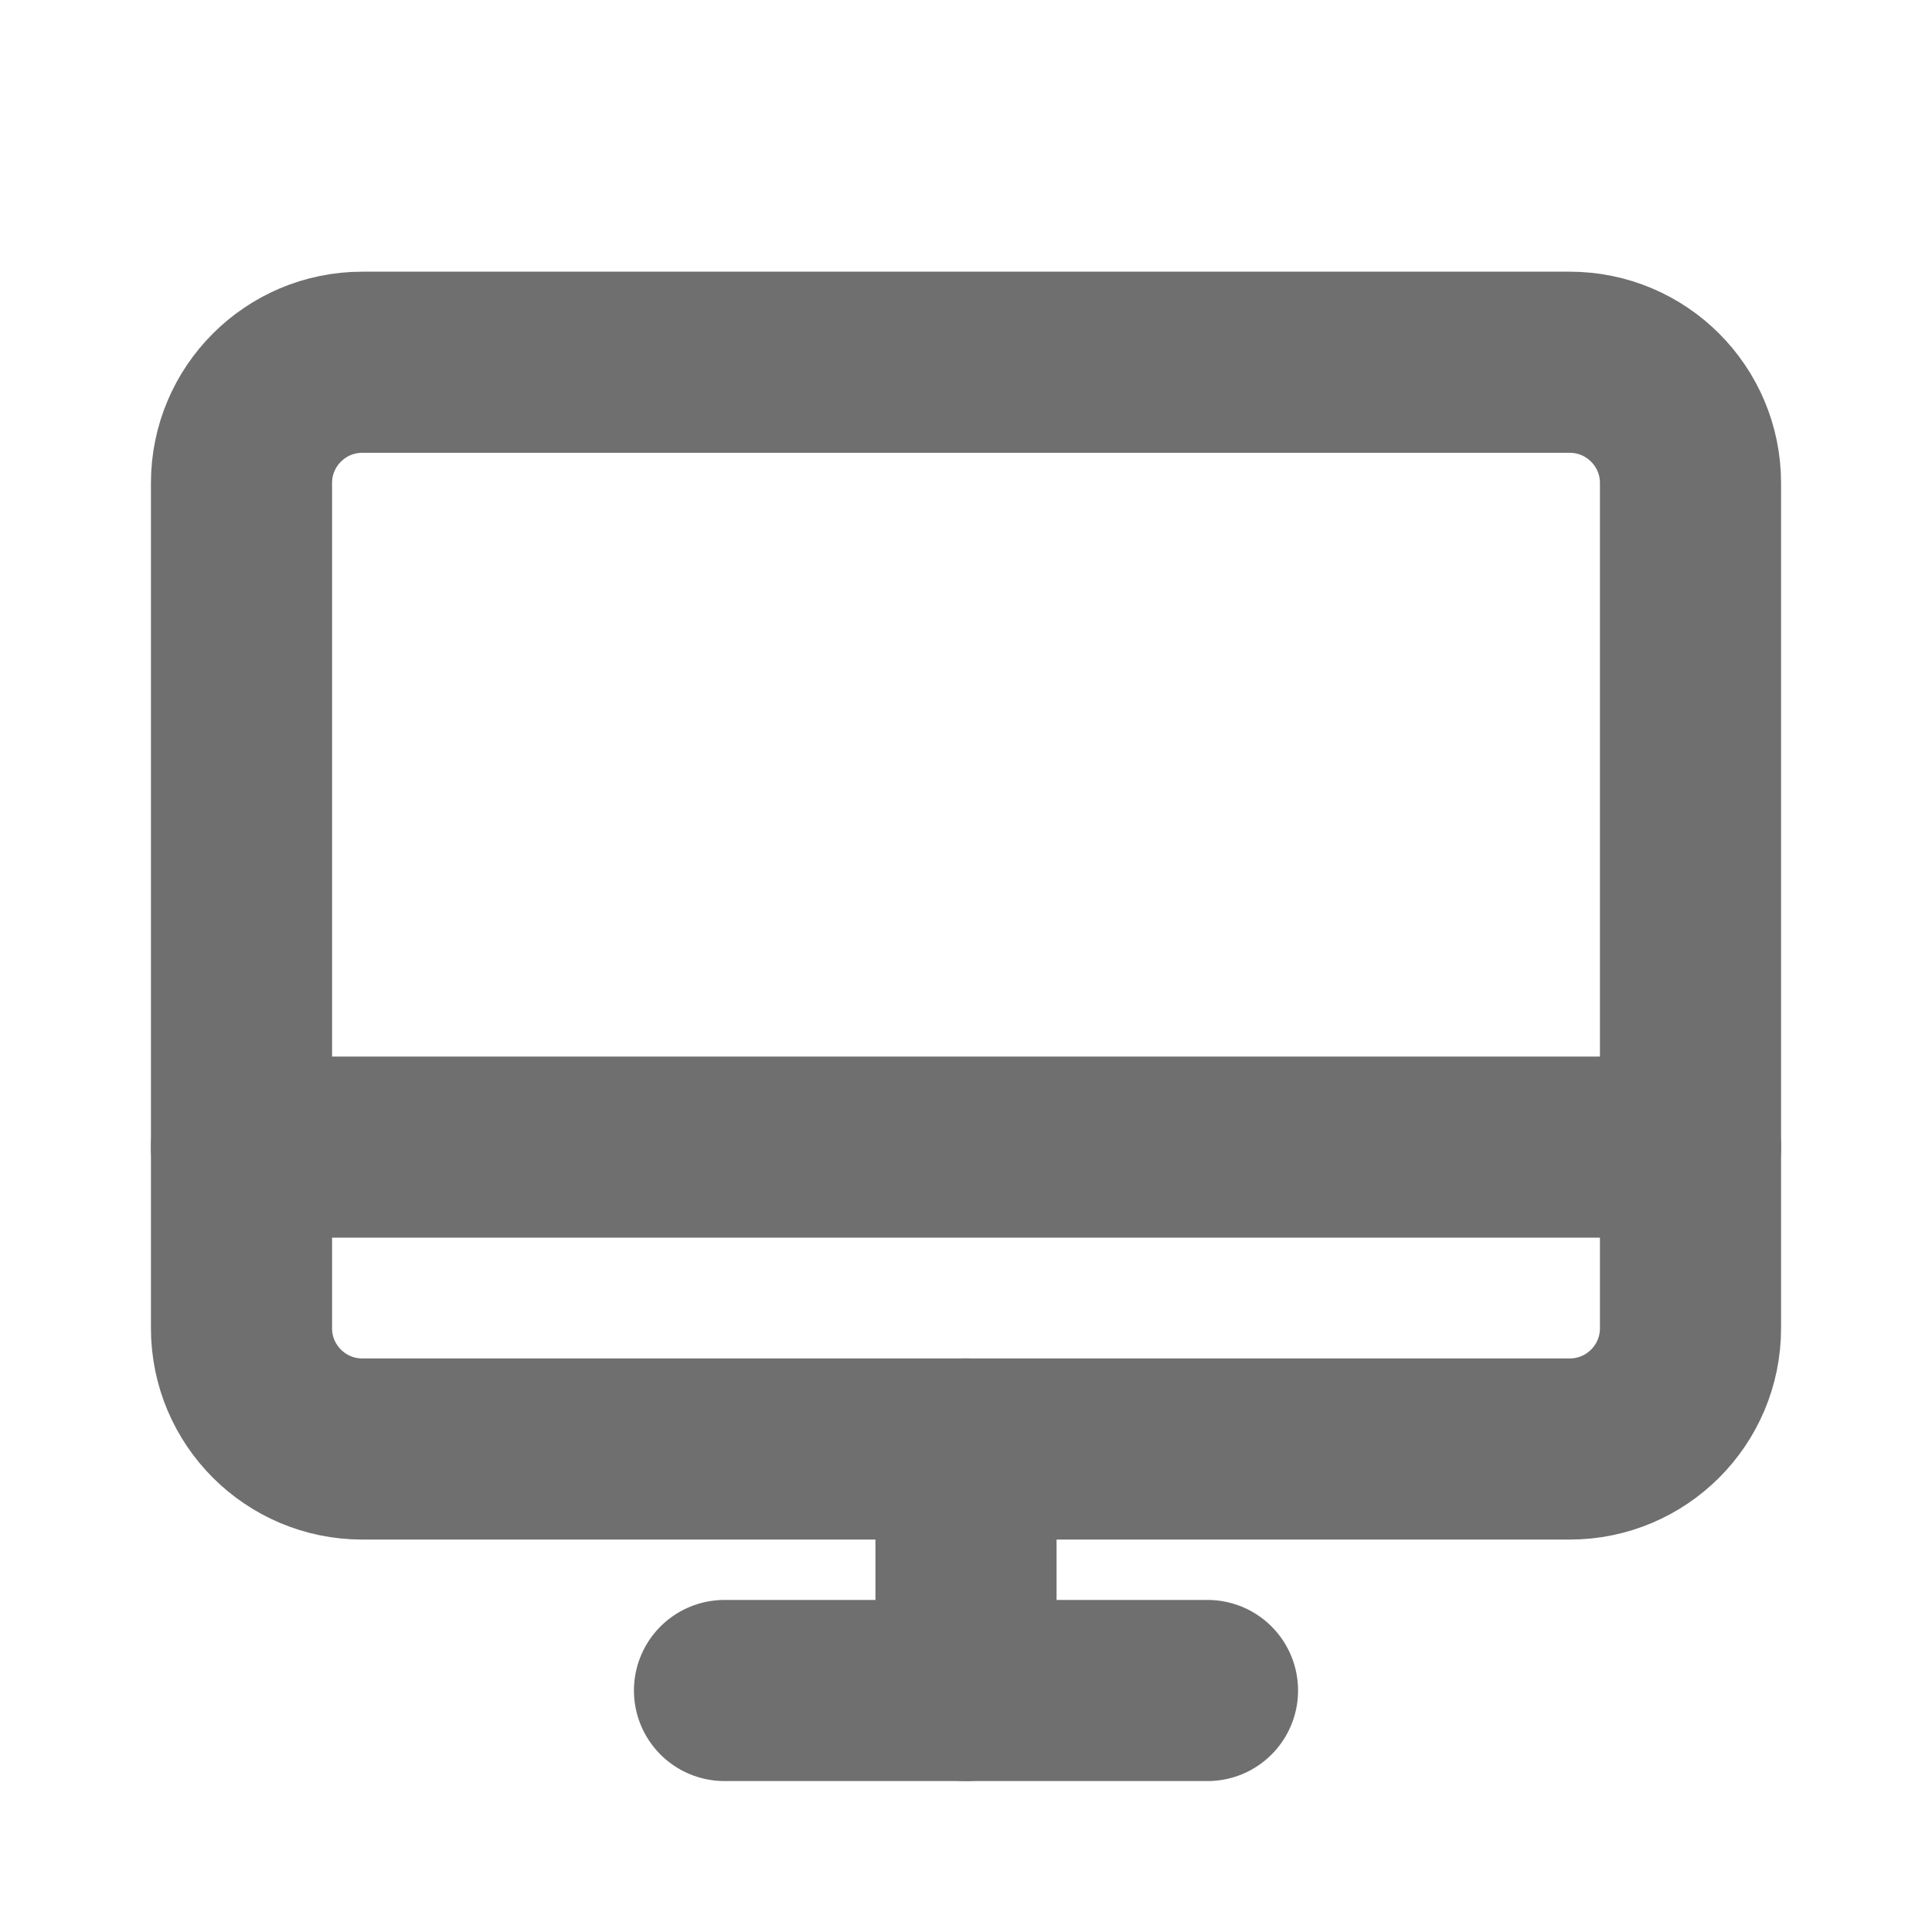 <svg width="16" height="16" viewBox="0 0 16 16" fill="none" xmlns="http://www.w3.org/2000/svg">
<path d="M3 12L13 12C13.552 12 14 11.552 14 11L14 4C14 3.448 13.552 3 13 3L3 3C2.448 3 2 3.448 2 4L2 11C2 11.552 2.448 12 3 12Z" stroke="#6F6F6F" stroke-width="1.5" stroke-linecap="round" stroke-linejoin="round"/>
<path d="M10 14H6" stroke="#6F6F6F" stroke-width="1.5" stroke-linecap="round" stroke-linejoin="round"/>
<path d="M2 9.5H14" stroke="#6F6F6F" stroke-width="1.5" stroke-linecap="round" stroke-linejoin="round"/>
<path d="M8 12V14" stroke="#6F6F6F" stroke-width="1.5" stroke-linecap="round" stroke-linejoin="round"/>
</svg>
